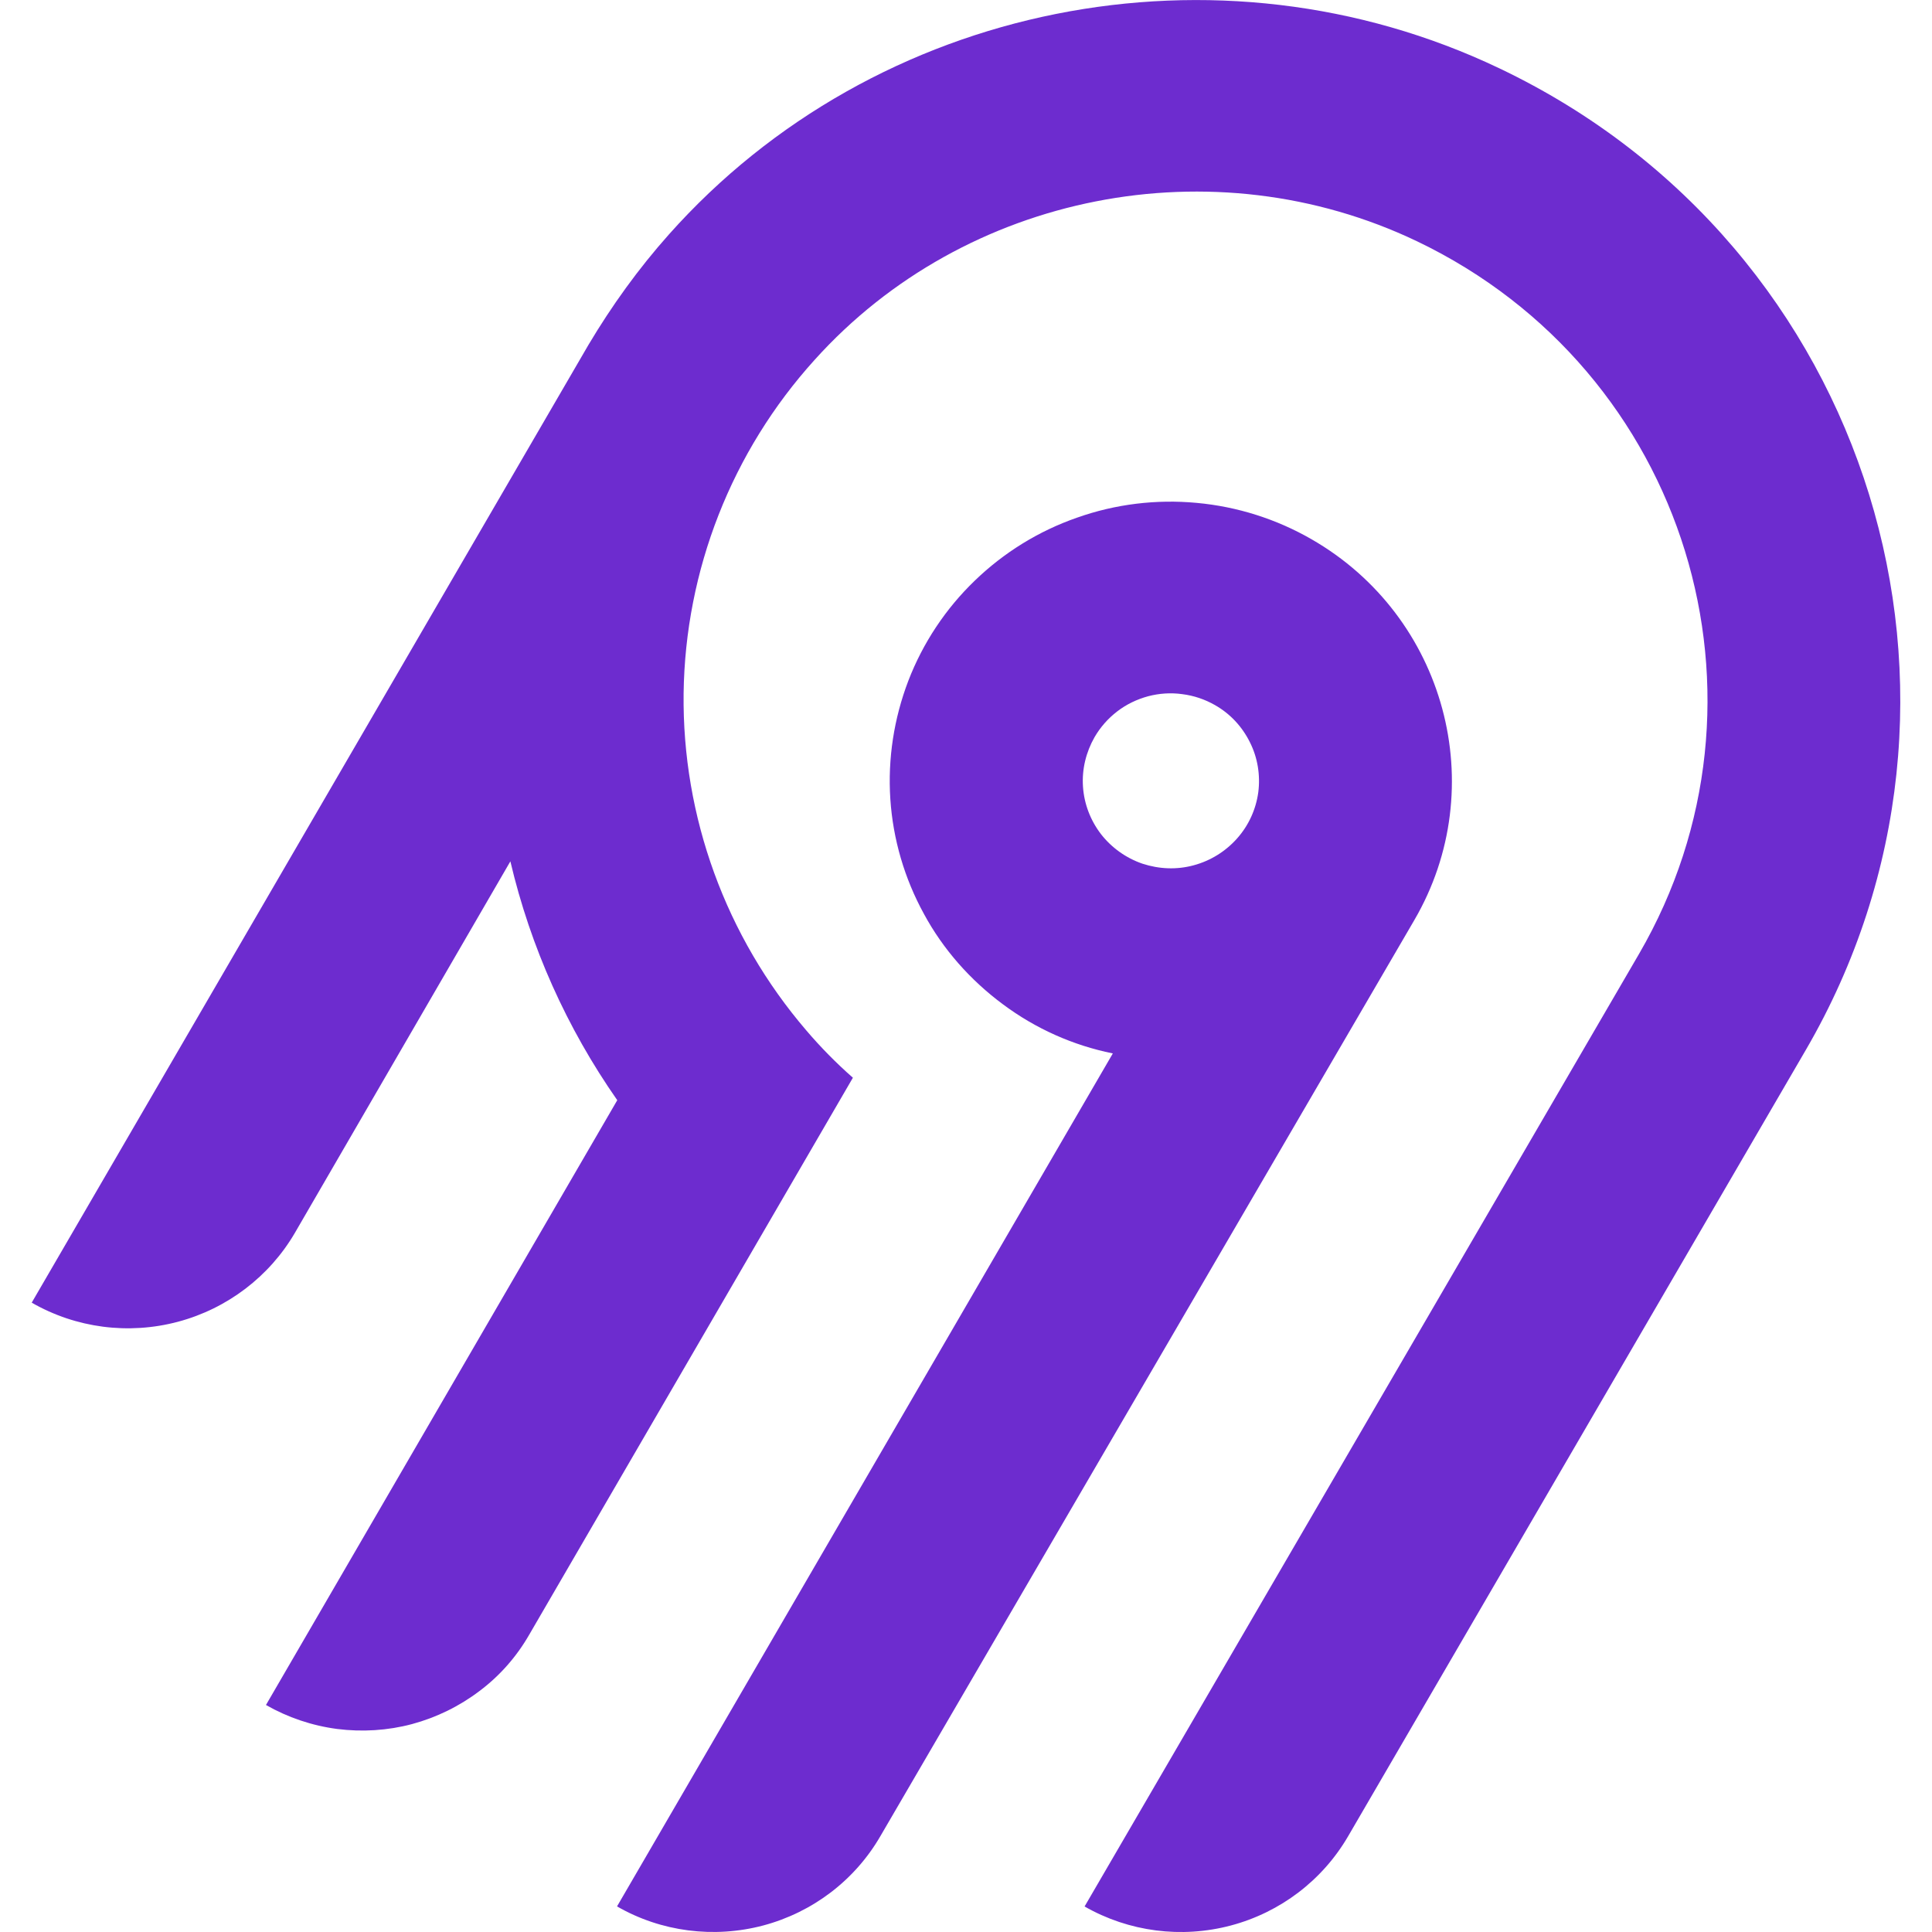 <svg role="img" width="32px" height="32px" viewBox="0 0 24 24" xmlns="http://www.w3.org/2000/svg"><title>Airbyte</title><path fill="#6d2ccf" d="M8.308 2.914C10.876.027 15.128-.819 18.624.848c4.644 2.21 6.339 7.846 3.809 12.194l-5.687 9.77c-.319.547-.842.944-1.455 1.107-.613.163-1.267.079-1.818-.236l6.887-11.832c1.835-3.155.608-7.243-2.758-8.854-2.528-1.208-5.613-.604-7.482 1.473-1.031 1.139-1.608 2.613-1.628 4.145-.018 1.532.524 3.019 1.524 4.185.179.21.372.406.579.588l-4.021 6.919c-.157.273-.365.51-.617.699-.249.189-.534.329-.838.411-.303.081-.621.1-.93.061-.313-.041-.614-.143-.885-.298l4.364-7.513C7.041 12.77 6.59 11.763 6.34 10.7l-2.675 4.612c-.317.545-.842.944-1.453 1.107-.615.164-1.269.079-1.818-.237L7.31 4.284c.29-.487.622-.948.998-1.37Zm7.983 3.784c1.666.956 2.242 3.081 1.277 4.734L10.936 22.81c-.317.547-.84.945-1.455 1.109-.612.162-1.268.079-1.816-.237l6.159-10.596c-.495-.1-.96-.308-1.365-.61-.405-.3-.743-.682-.981-1.122-.242-.441-.385-.928-.418-1.428-.033-.501.045-1.002.224-1.47.18-.468.462-.893.824-1.242.362-.35.795-.618 1.273-.784.474-.168.982-.23 1.485-.183.502.046.989.2 1.425.451Zm-2.412 2.139c-.114.087-.21.196-.282.32-.106.186-.158.398-.144.613.014.215.092.42.224.592.13.167.31.297.515.367.207.068.427.077.636.02.209-.056.396-.172.54-.334.143-.161.234-.36.263-.574.027-.213-.008-.43-.105-.622-.097-.195-.246-.354-.433-.46-.126-.072-.263-.118-.406-.136-.143-.02-.286-.01-.424.026-.14.038-.271.101-.384.188Z"/></svg>